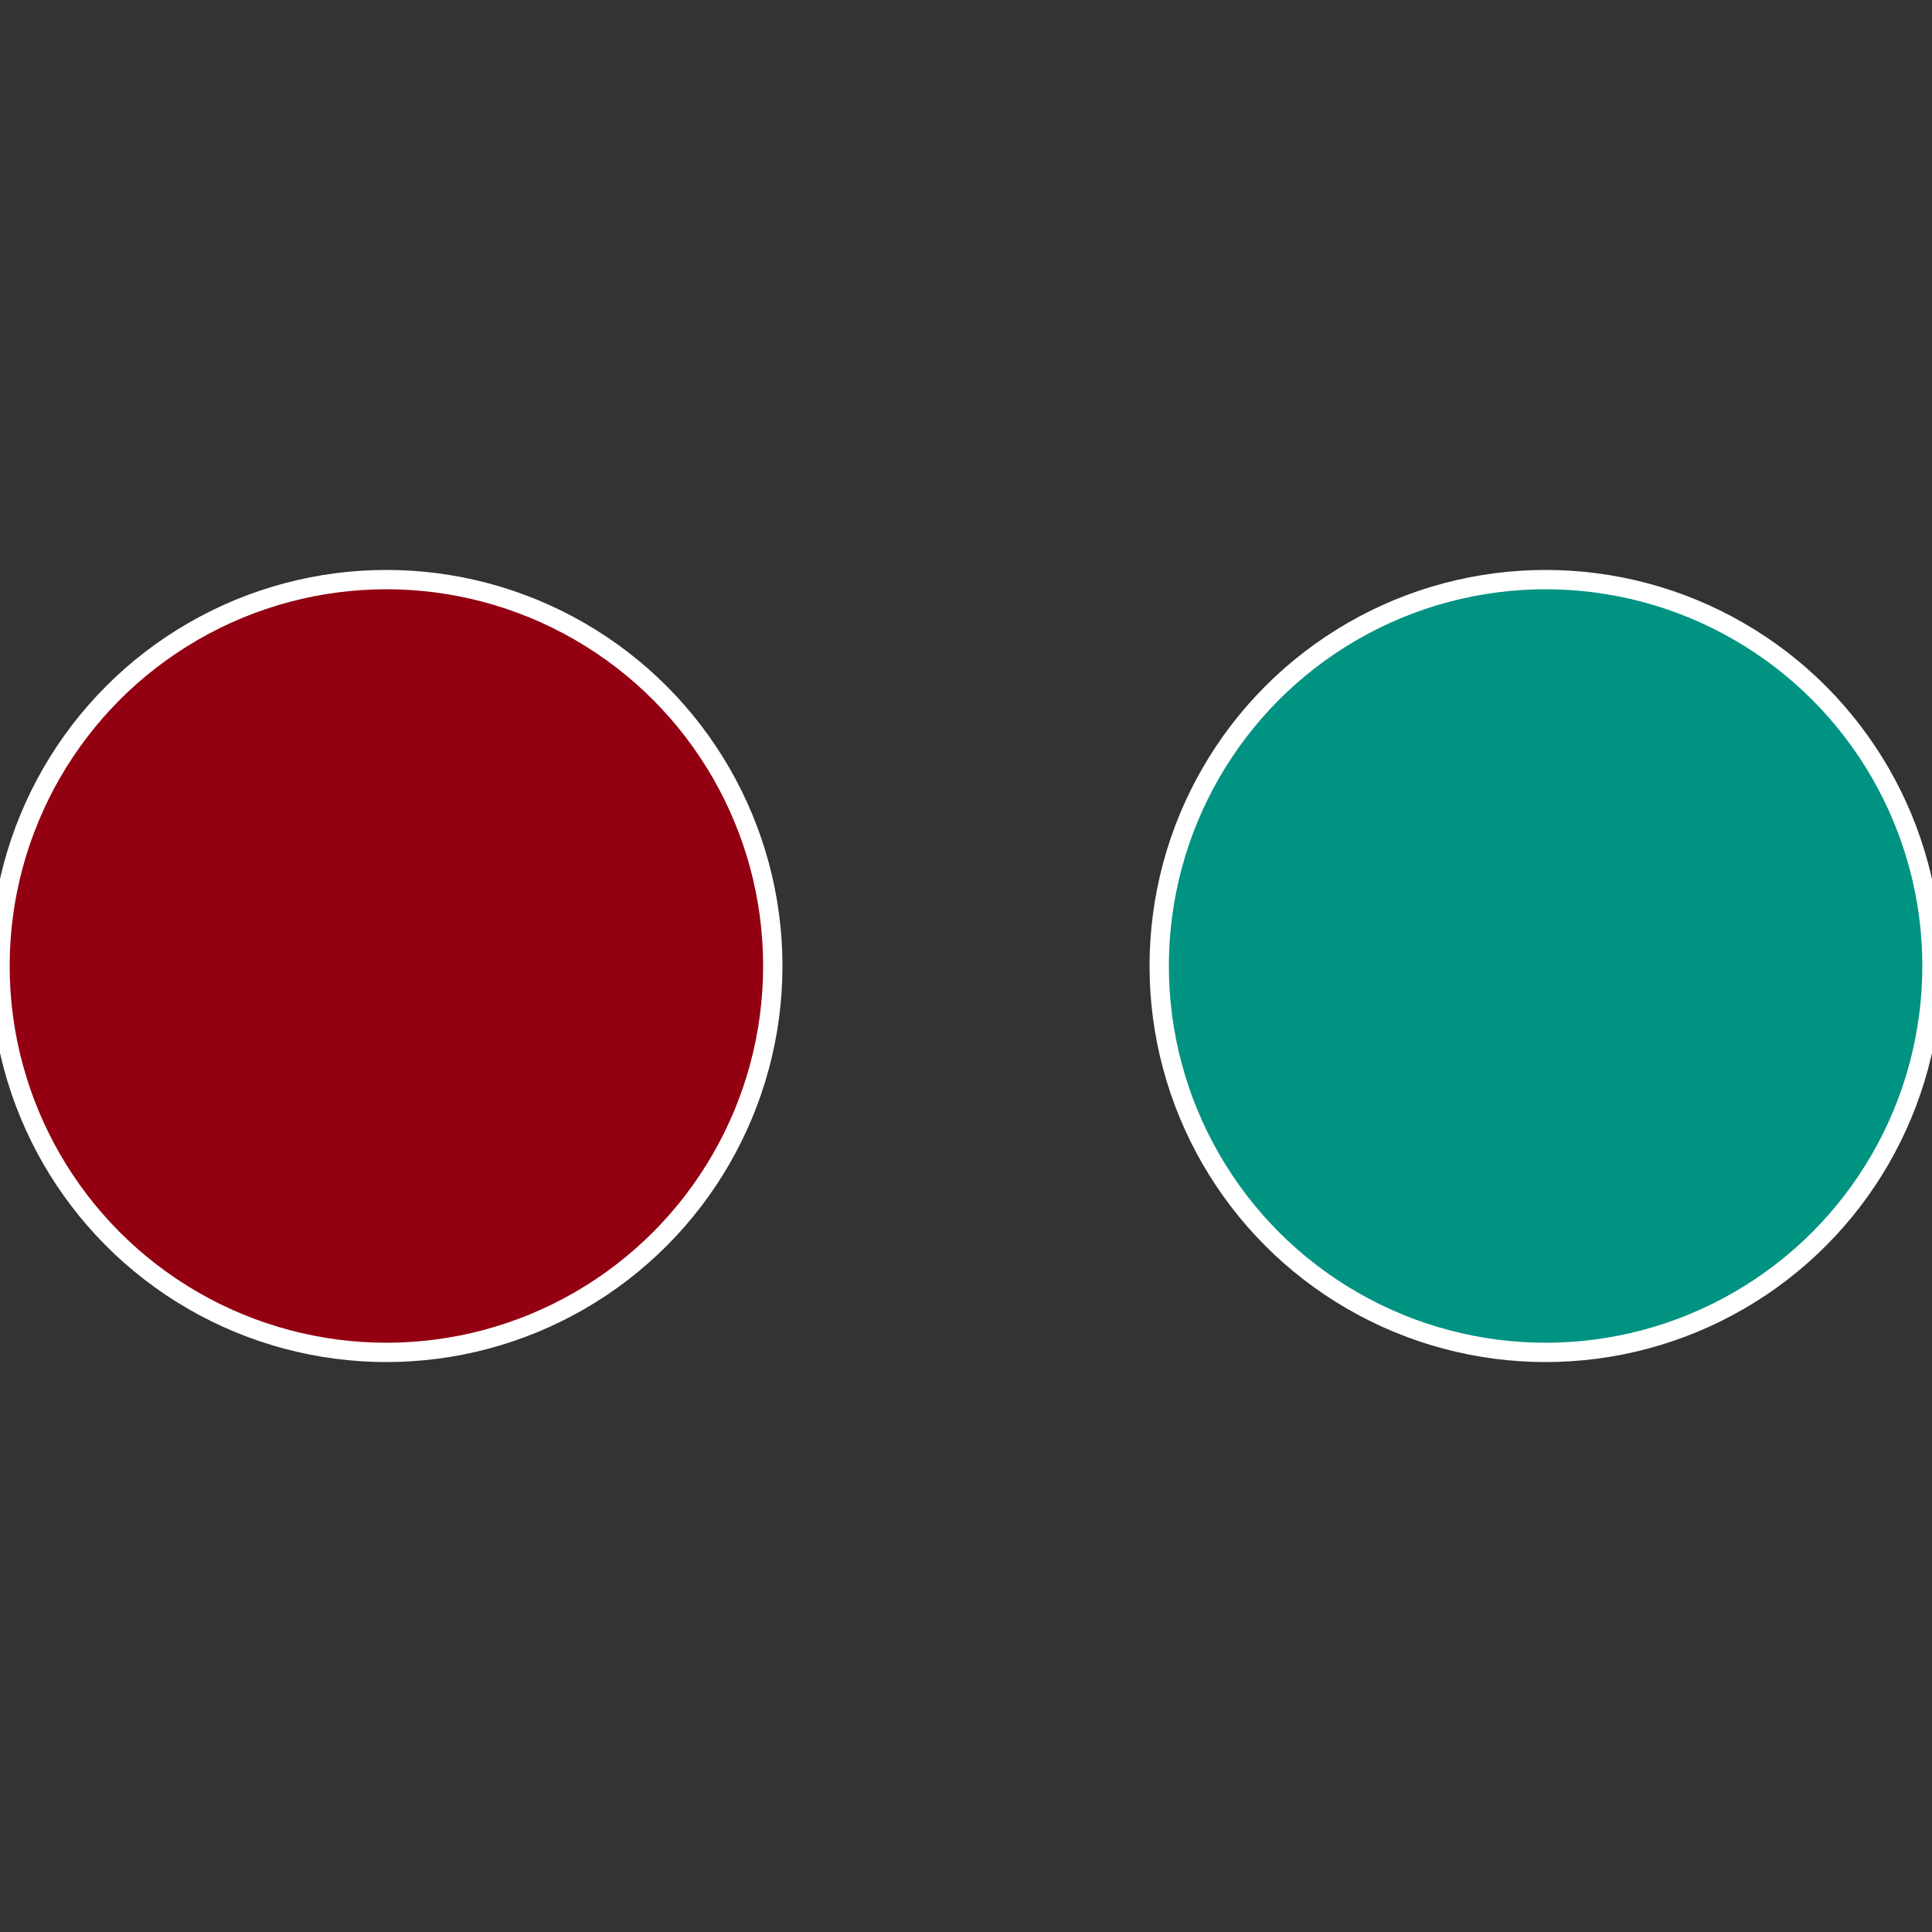 <?xml version="1.0" standalone="no"?>
<svg width="500" height="500" viewBox="-1 -1 2 2" xmlns="http://www.w3.org/2000/svg">
 
                <rect x="-1" y="-1" width="2" height="2" fill="#333333" stroke="none"/>
 
                <circle cx="0.6" cy="0" r="0.4" fill="#009382" stroke="#fff" stroke-width="1%" />
             
                <circle cx="-0.6" cy="7.3478807948841E-17" r="0.4" fill="#930011" stroke="#fff" stroke-width="1%" />
            </svg>
